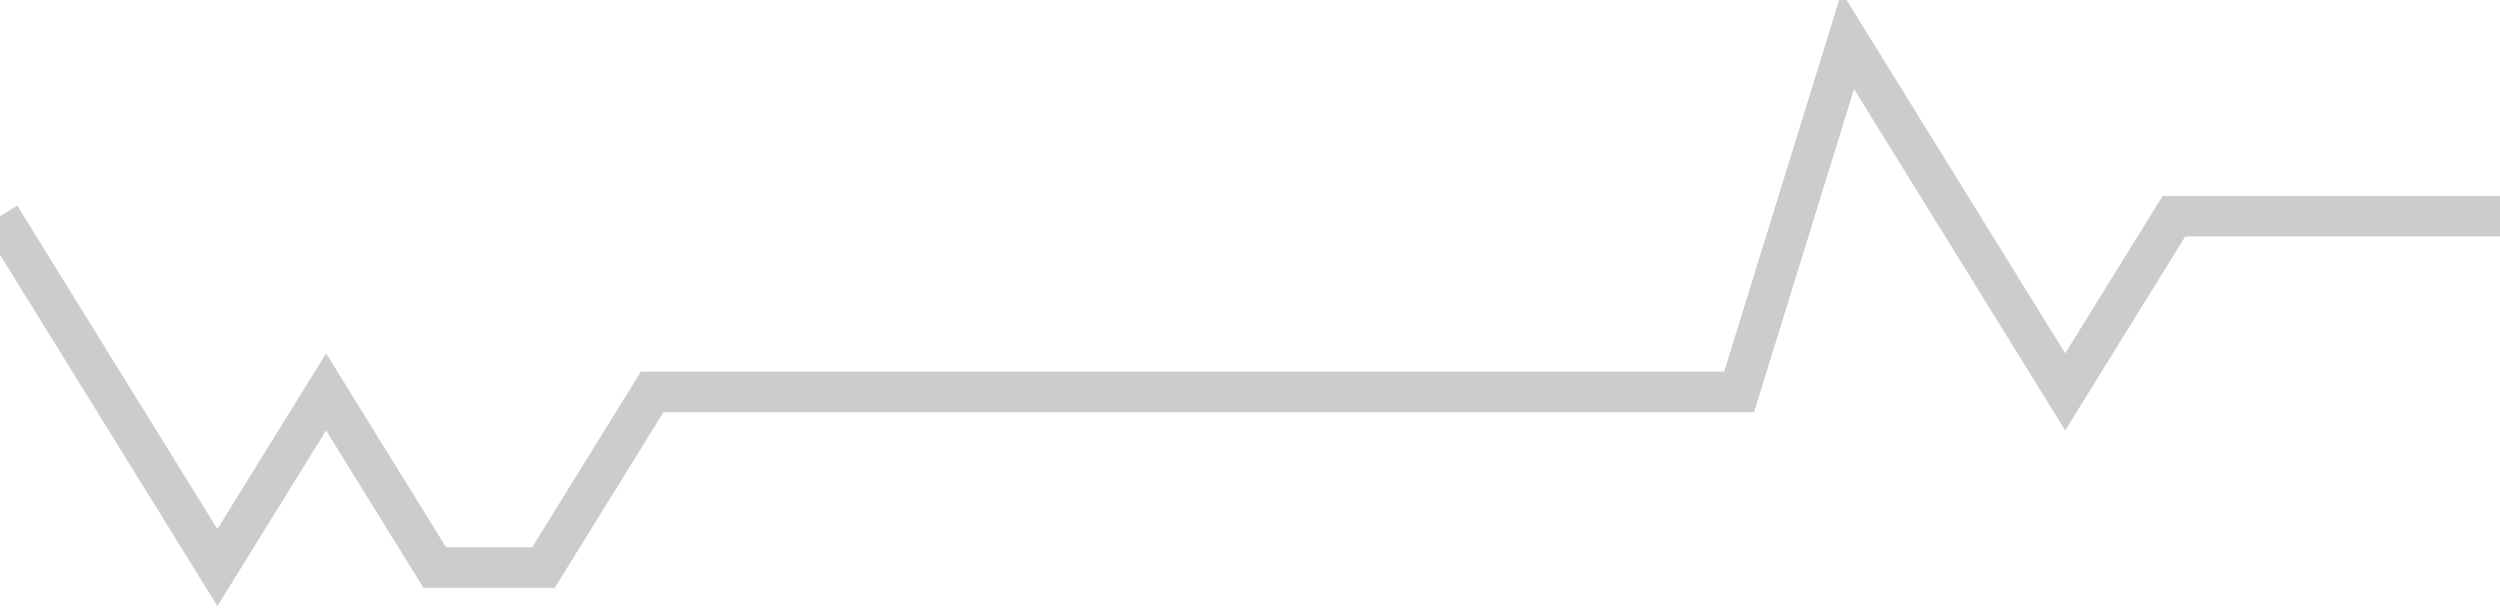 <!-- Generated with https://github.com/jxxe/sparkline/ --><svg viewBox="0 0 185 45" class="sparkline" xmlns="http://www.w3.org/2000/svg"><path class="sparkline--fill" d="M 0 16 L 0 16 L 8.043 29 L 16.087 42 L 24.13 29 L 32.174 42 L 40.217 42 L 48.261 29 L 56.304 29 L 64.348 29 L 72.391 29 L 80.435 29 L 88.478 29 L 96.522 29 L 104.565 29 L 112.609 29 L 120.652 29 L 128.696 29 L 136.739 3 L 144.783 16 L 152.826 29 L 160.87 16 L 168.913 16 L 176.957 16 L 185 16 V 45 L 0 45 Z" stroke="none" fill="none" ></path><path class="sparkline--line" d="M 0 16 L 0 16 L 8.043 29 L 16.087 42 L 24.13 29 L 32.174 42 L 40.217 42 L 48.261 29 L 56.304 29 L 64.348 29 L 72.391 29 L 80.435 29 L 88.478 29 L 96.522 29 L 104.565 29 L 112.609 29 L 120.652 29 L 128.696 29 L 136.739 3 L 144.783 16 L 152.826 29 L 160.87 16 L 168.913 16 L 176.957 16 L 185 16" fill="none" stroke-width="3" stroke="#CCCCCC" ></path></svg>